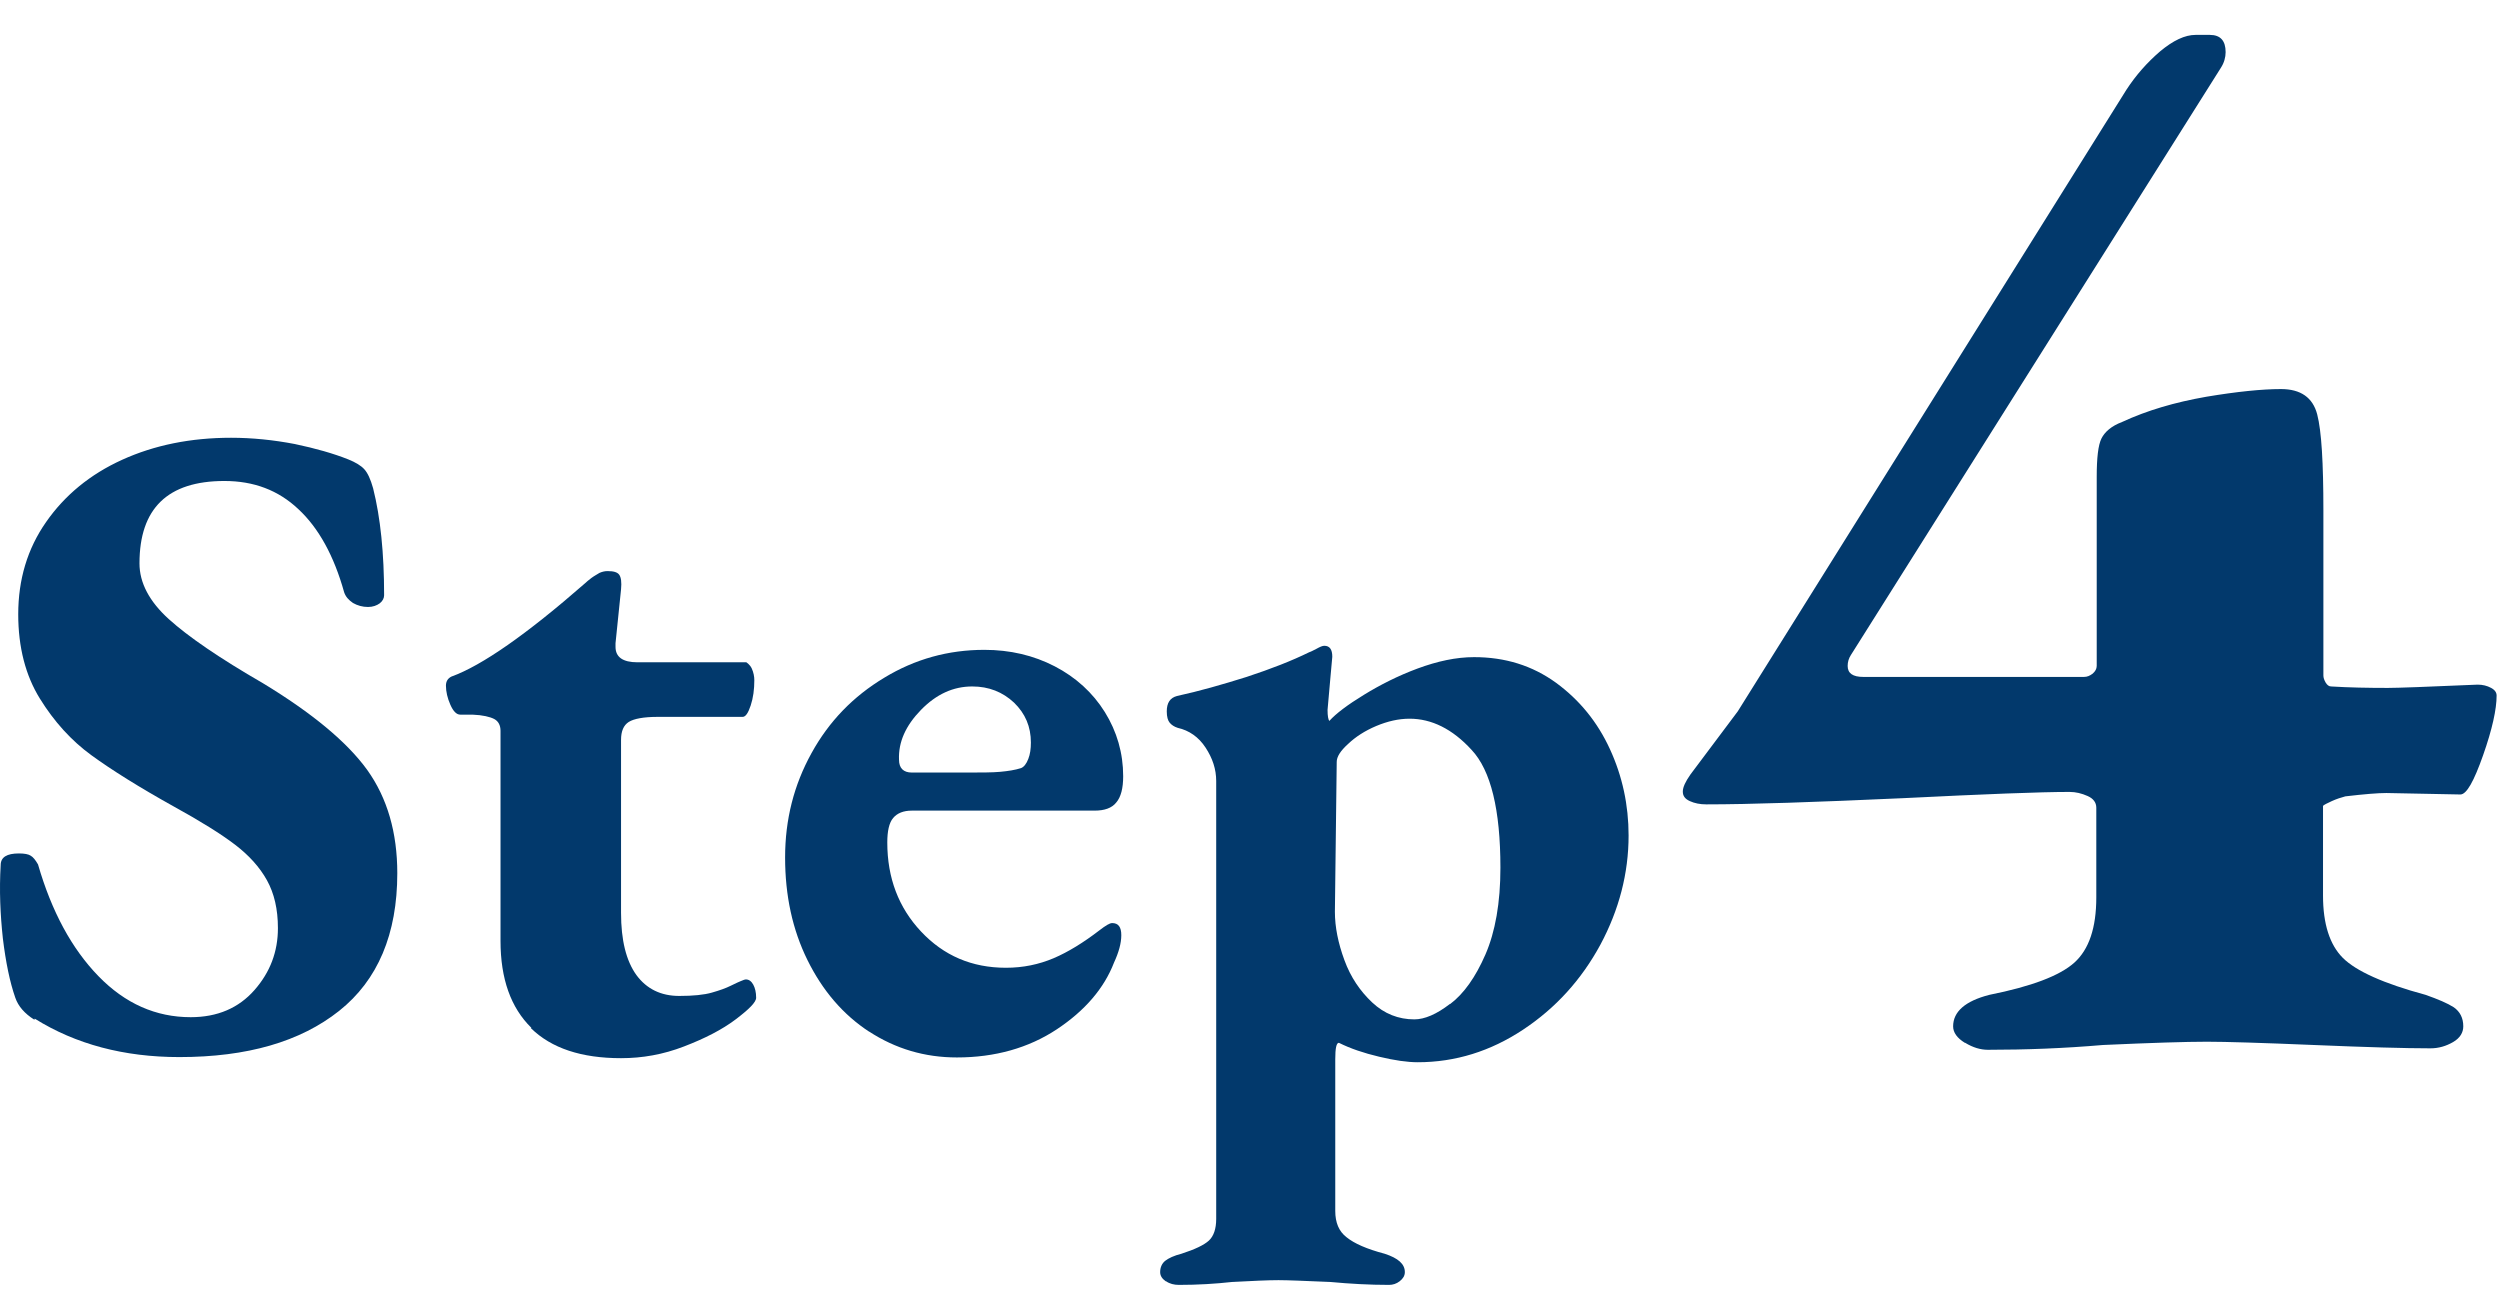 <svg width="48" height="25" viewBox="0 0 48 25" fill="none" xmlns="http://www.w3.org/2000/svg">
<path d="M0.66 19.579C0.47 19.459 0.35 19.319 0.294 19.157C0.188 18.855 0.111 18.475 0.055 18.018C0.006 17.561 -0.016 17.097 0.013 16.611C0.013 16.457 0.132 16.386 0.364 16.386C0.47 16.386 0.547 16.401 0.589 16.429C0.638 16.457 0.681 16.513 0.73 16.597C0.99 17.497 1.377 18.215 1.89 18.742C2.403 19.27 2.994 19.53 3.662 19.53C4.175 19.53 4.583 19.354 4.886 19.009C5.188 18.665 5.336 18.271 5.336 17.821C5.336 17.455 5.265 17.153 5.125 16.9C4.984 16.647 4.78 16.422 4.513 16.218C4.246 16.014 3.852 15.768 3.339 15.486C2.671 15.114 2.143 14.783 1.757 14.502C1.37 14.221 1.039 13.855 0.765 13.412C0.491 12.969 0.35 12.428 0.35 11.795C0.35 11.127 0.526 10.536 0.885 10.023C1.243 9.509 1.728 9.108 2.347 8.827C2.966 8.546 3.662 8.405 4.436 8.405C4.843 8.405 5.251 8.447 5.659 8.525C6.06 8.609 6.405 8.708 6.686 8.82C6.826 8.876 6.932 8.94 6.995 9.01C7.059 9.08 7.115 9.2 7.164 9.376C7.305 9.938 7.375 10.62 7.375 11.429C7.375 11.485 7.347 11.541 7.291 11.584C7.234 11.626 7.157 11.654 7.066 11.654C6.96 11.654 6.862 11.626 6.777 11.577C6.693 11.52 6.637 11.457 6.608 11.373C6.412 10.669 6.116 10.135 5.729 9.776C5.343 9.411 4.872 9.235 4.309 9.235C3.219 9.235 2.678 9.762 2.678 10.817C2.678 11.19 2.868 11.549 3.24 11.886C3.613 12.224 4.218 12.638 5.047 13.117C5.997 13.693 6.665 14.249 7.051 14.783C7.438 15.325 7.628 15.986 7.628 16.766C7.628 17.933 7.255 18.819 6.51 19.41C5.765 20.001 4.745 20.296 3.444 20.296C2.382 20.296 1.454 20.05 0.667 19.558L0.66 19.579Z" fill="#02396C"/>
<path d="M10.201 19.733C9.807 19.347 9.61 18.791 9.61 18.067V14.031C9.61 13.925 9.568 13.848 9.491 13.806C9.413 13.764 9.266 13.728 9.069 13.721H8.837C8.766 13.721 8.703 13.658 8.647 13.531C8.591 13.405 8.562 13.278 8.562 13.166C8.562 13.081 8.598 13.025 8.668 12.99C9.252 12.779 10.11 12.181 11.235 11.197C11.256 11.176 11.298 11.141 11.354 11.098C11.41 11.056 11.467 11.028 11.509 11C11.558 10.979 11.607 10.965 11.664 10.965C11.783 10.965 11.853 10.986 11.889 11.035C11.924 11.084 11.938 11.176 11.924 11.316L11.818 12.35V12.42C11.818 12.617 11.959 12.716 12.24 12.716H14.329C14.329 12.716 14.399 12.758 14.434 12.835C14.469 12.913 14.483 12.99 14.483 13.06C14.483 13.236 14.462 13.398 14.413 13.546C14.364 13.693 14.315 13.764 14.258 13.764H12.627C12.36 13.764 12.17 13.799 12.071 13.862C11.973 13.925 11.924 14.038 11.924 14.207V17.526C11.924 18.053 12.022 18.447 12.219 18.721C12.416 18.988 12.69 19.122 13.042 19.122C13.309 19.122 13.52 19.101 13.668 19.058C13.815 19.016 13.935 18.974 14.033 18.925C14.132 18.876 14.195 18.848 14.216 18.84C14.265 18.819 14.3 18.805 14.322 18.805C14.378 18.805 14.427 18.84 14.462 18.904C14.497 18.967 14.518 19.052 14.518 19.157C14.518 19.241 14.385 19.375 14.125 19.572C13.864 19.769 13.534 19.938 13.133 20.092C12.732 20.247 12.332 20.317 11.924 20.317C11.164 20.317 10.588 20.127 10.194 19.741L10.201 19.733Z" fill="#02396C"/>
<path d="M16.692 19.811C16.185 19.481 15.791 19.017 15.503 18.433C15.215 17.849 15.074 17.195 15.074 16.464C15.074 15.733 15.243 15.072 15.581 14.46C15.918 13.848 16.382 13.37 16.98 13.011C17.57 12.653 18.21 12.477 18.899 12.477C19.392 12.477 19.842 12.582 20.25 12.793C20.657 13.004 20.981 13.3 21.213 13.672C21.445 14.045 21.565 14.46 21.565 14.903C21.565 15.135 21.522 15.304 21.431 15.409C21.347 15.515 21.206 15.564 21.016 15.564H17.507C17.346 15.564 17.226 15.613 17.149 15.705C17.071 15.796 17.036 15.958 17.036 16.176C17.036 16.858 17.254 17.427 17.683 17.884C18.119 18.349 18.66 18.581 19.314 18.581C19.645 18.581 19.947 18.517 20.229 18.398C20.51 18.278 20.805 18.096 21.108 17.863C21.227 17.772 21.304 17.723 21.354 17.723C21.473 17.723 21.529 17.8 21.529 17.955C21.529 18.11 21.48 18.285 21.389 18.482C21.199 18.974 20.833 19.403 20.292 19.762C19.75 20.121 19.104 20.303 18.372 20.303C17.753 20.303 17.191 20.135 16.684 19.804L16.692 19.811ZM18.569 14.833C18.836 14.833 19.047 14.833 19.202 14.819C19.357 14.805 19.49 14.784 19.603 14.748C19.659 14.727 19.708 14.664 19.743 14.572C19.779 14.481 19.793 14.376 19.793 14.256C19.793 13.954 19.687 13.701 19.469 13.49C19.251 13.286 18.984 13.18 18.668 13.18C18.302 13.18 17.978 13.328 17.683 13.63C17.388 13.933 17.247 14.249 17.261 14.587C17.261 14.748 17.346 14.833 17.507 14.833H18.562H18.569Z" fill="#02396C"/>
<path d="M22.381 24.6C22.311 24.55 22.275 24.494 22.275 24.424C22.275 24.332 22.311 24.255 22.374 24.206C22.437 24.157 22.543 24.107 22.683 24.072C22.943 23.988 23.119 23.904 23.211 23.819C23.302 23.735 23.351 23.594 23.351 23.404V14.994C23.351 14.769 23.281 14.558 23.147 14.354C23.014 14.15 22.831 14.024 22.613 13.975C22.543 13.953 22.493 13.918 22.458 13.876C22.423 13.834 22.402 13.764 22.402 13.658C22.402 13.496 22.465 13.398 22.599 13.363C23.021 13.271 23.464 13.145 23.935 12.997C24.406 12.842 24.8 12.688 25.13 12.526C25.166 12.512 25.215 12.491 25.278 12.456C25.341 12.421 25.39 12.399 25.426 12.399C25.531 12.399 25.58 12.47 25.58 12.61L25.545 12.997L25.489 13.63C25.489 13.749 25.503 13.82 25.524 13.841C25.651 13.7 25.876 13.531 26.185 13.342C26.494 13.152 26.839 12.976 27.219 12.835C27.599 12.695 27.957 12.617 28.302 12.617C28.899 12.617 29.42 12.779 29.877 13.11C30.327 13.44 30.671 13.862 30.91 14.382C31.15 14.903 31.269 15.458 31.269 16.042C31.269 16.766 31.086 17.469 30.728 18.137C30.362 18.812 29.87 19.354 29.244 19.769C28.618 20.184 27.943 20.395 27.219 20.395C27.022 20.395 26.776 20.36 26.48 20.289C26.185 20.219 25.932 20.134 25.707 20.022C25.658 20.022 25.637 20.127 25.637 20.338V23.25C25.637 23.475 25.707 23.643 25.855 23.756C26.002 23.875 26.241 23.981 26.586 24.072C26.846 24.157 26.973 24.269 26.973 24.424C26.973 24.494 26.938 24.55 26.874 24.6C26.811 24.649 26.741 24.67 26.67 24.67C26.298 24.67 25.918 24.649 25.545 24.614C25.053 24.593 24.723 24.579 24.547 24.579C24.35 24.579 24.047 24.593 23.654 24.614C23.337 24.649 23 24.67 22.634 24.67C22.543 24.67 22.458 24.649 22.388 24.6H22.381ZM27.845 19.276C28.105 19.08 28.33 18.763 28.52 18.327C28.709 17.891 28.808 17.336 28.808 16.661C28.808 15.55 28.625 14.79 28.253 14.396C27.887 13.996 27.486 13.799 27.064 13.799C26.853 13.799 26.642 13.848 26.424 13.939C26.206 14.031 26.023 14.15 25.883 14.284C25.735 14.418 25.665 14.53 25.665 14.629L25.63 17.505C25.63 17.8 25.693 18.109 25.812 18.433C25.932 18.763 26.115 19.03 26.347 19.248C26.579 19.466 26.853 19.572 27.155 19.572C27.352 19.572 27.584 19.473 27.838 19.276H27.845Z" fill="#02396C"/>
<path d="M37.725 20.022C37.577 19.931 37.5 19.825 37.5 19.706C37.5 19.424 37.732 19.22 38.196 19.101C39.005 18.939 39.546 18.735 39.828 18.482C40.109 18.229 40.249 17.814 40.249 17.23V15.508C40.249 15.409 40.193 15.332 40.081 15.283C39.968 15.233 39.856 15.205 39.736 15.205C39.174 15.205 38.105 15.247 36.537 15.325C34.842 15.402 33.583 15.444 32.761 15.444C32.641 15.444 32.536 15.423 32.444 15.381C32.353 15.339 32.31 15.283 32.31 15.198C32.31 15.114 32.36 15.008 32.458 14.868L33.365 13.658L40.826 1.725C41.009 1.444 41.227 1.198 41.473 0.987C41.726 0.776 41.951 0.67 42.155 0.67H42.429C42.633 0.67 42.732 0.783 42.732 1.001C42.732 1.099 42.704 1.205 42.64 1.303L35.538 12.575C35.496 12.639 35.475 12.709 35.475 12.786C35.475 12.927 35.573 12.997 35.777 12.997H40.01C40.074 12.997 40.123 12.976 40.179 12.934C40.228 12.892 40.257 12.842 40.257 12.786V9.158C40.257 8.792 40.285 8.546 40.348 8.419C40.411 8.293 40.538 8.18 40.742 8.103C41.227 7.878 41.761 7.723 42.359 7.618C42.95 7.519 43.435 7.47 43.794 7.47C44.173 7.47 44.405 7.632 44.49 7.955C44.574 8.279 44.609 8.891 44.609 9.798V12.969C44.609 13.011 44.623 13.053 44.651 13.103C44.68 13.152 44.715 13.18 44.757 13.18C45.102 13.201 45.46 13.208 45.847 13.208C46.03 13.208 46.599 13.187 47.57 13.145C47.668 13.145 47.752 13.166 47.83 13.208C47.907 13.25 47.935 13.3 47.935 13.356C47.935 13.616 47.851 14.003 47.675 14.502C47.499 15.001 47.359 15.254 47.239 15.254L45.819 15.226C45.657 15.226 45.397 15.247 45.031 15.29C44.954 15.311 44.862 15.339 44.771 15.381C44.68 15.423 44.623 15.451 44.602 15.472V17.195C44.602 17.737 44.729 18.137 44.982 18.391C45.235 18.644 45.763 18.883 46.571 19.101C46.81 19.185 46.993 19.263 47.113 19.34C47.232 19.424 47.295 19.544 47.295 19.706C47.295 19.825 47.232 19.931 47.099 20.008C46.965 20.085 46.824 20.128 46.663 20.128C46.177 20.128 45.432 20.106 44.426 20.064C43.421 20.022 42.732 20.001 42.373 20.001C41.972 20.001 41.304 20.022 40.376 20.064C39.631 20.128 38.892 20.156 38.168 20.156C38.027 20.156 37.88 20.113 37.732 20.022H37.725Z" fill="#02396C"/>
</svg>
